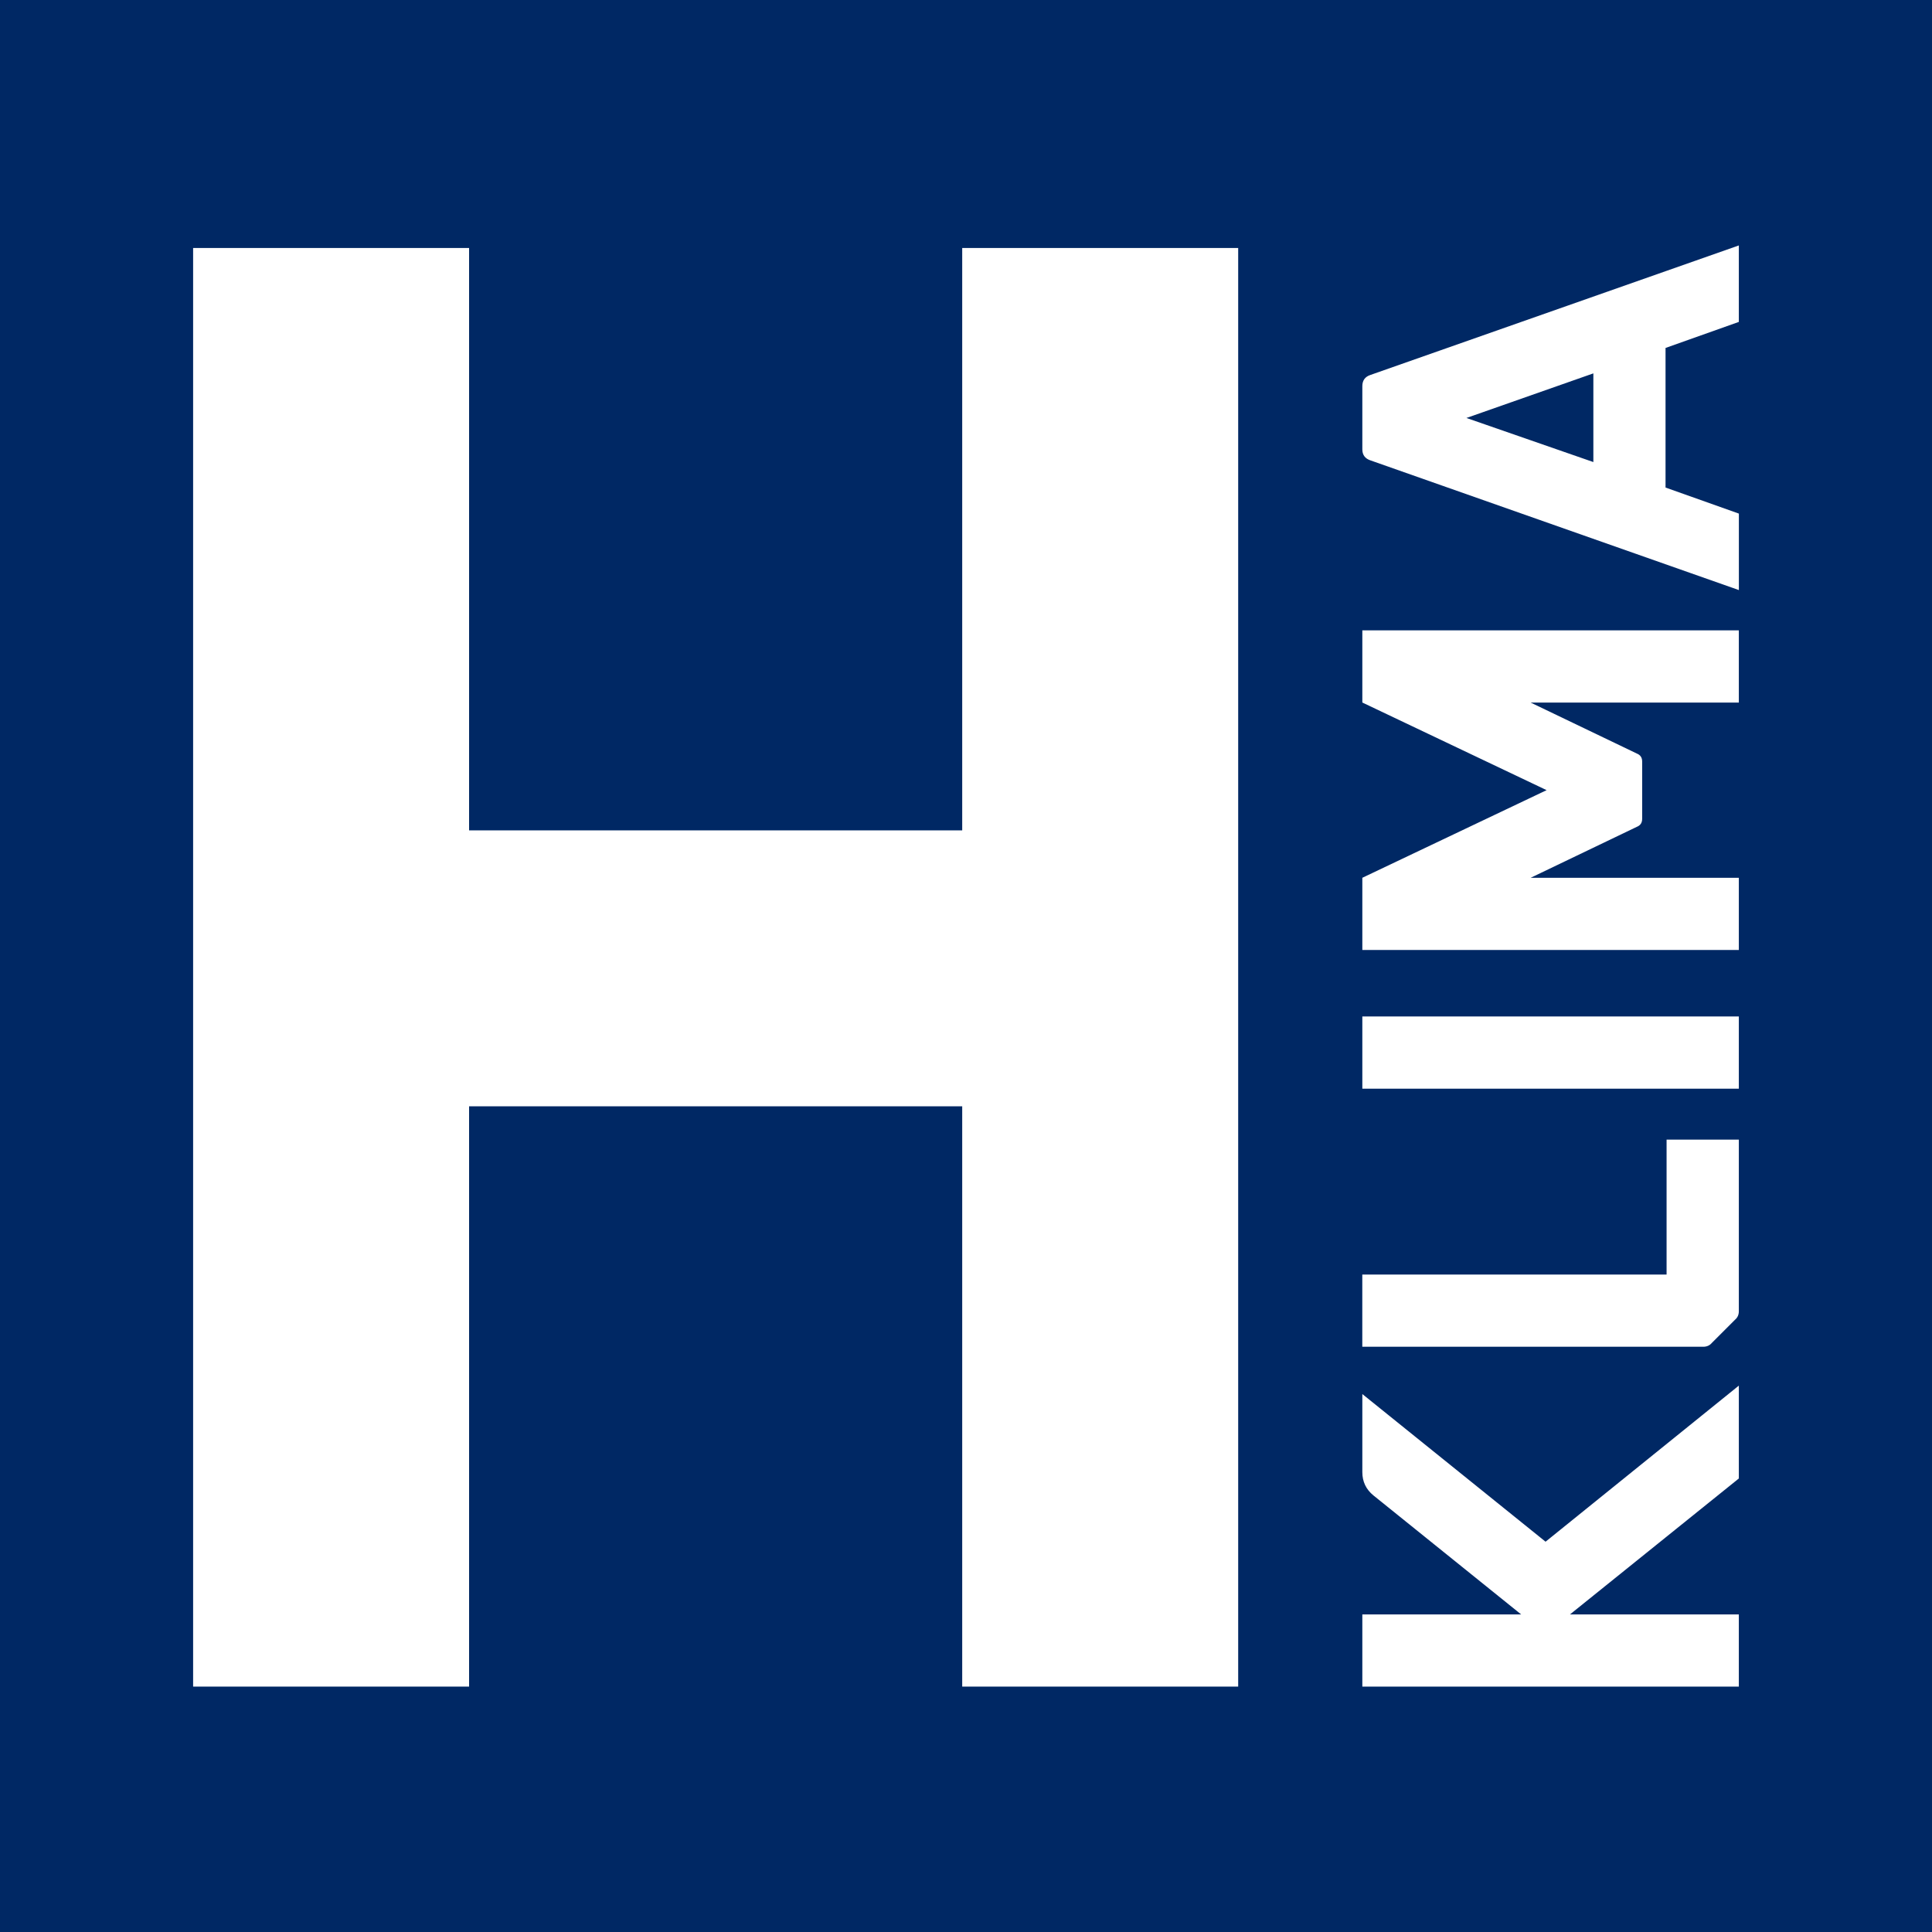 <svg xmlns="http://www.w3.org/2000/svg" version="1.1" xmlns:xlink="http://www.w3.org/1999/xlink" xmlns:svgjs="http://svgjs.dev/svgjs" width="500" height="500"><rect width="100%" height="100%" fill="#808080" stroke="none"/><svg id="SvgjsSvg1148" xmlns="http://www.w3.org/2000/svg" viewBox="0 0 500 500">
  <defs>
    <style>
      .cls-1 {
        fill: #fff;
      }

      .cls-2 {
        fill: #002864;
      }
    </style>
  </defs>
  <rect class="cls-2" x="0" width="500" height="500"></rect>
  <g>
    <path class="cls-1" d="M249.02,214.9V64.18h71.42v372.31h-71.42v-150.18h-127.62v150.18H49.98V64.18h71.42v150.72h127.62Z"></path>
    <g>
      <path class="cls-1" d="M450.01,358.58v24.05l-43.7,35.18h43.7v18.69h-97.44v-18.69h41.1l-38.21-30.78c-1.92-1.56-2.89-3.57-2.89-6.05v-20.2l47.42,38.21,50.03-40.4h0Z"></path>
      <path class="cls-1" d="M431.32,294.94h18.69v44.39c0,.91-.32,1.65-.97,2.2l-6.05,6.05c-.55.64-1.28.96-2.2.96h-88.23v-18.69h78.75v-34.91h0Z"></path>
      <path class="cls-1" d="M450.01,263.06v18.69h-97.44v-18.69h97.44Z"></path>
      <path class="cls-1" d="M352.57,163.14h97.44v18.69h-53.87l27.48,13.19c.92.37,1.37,1.05,1.37,2.06v14.84c0,1.01-.46,1.7-1.37,2.06l-27.48,13.19h53.87v18.69h-97.44v-18.69l47.69-22.68-47.69-22.68v-18.69Z"></path>
      <path class="cls-1" d="M431.05,126.18l18.97,6.74v19.79l-95.25-33.53c-1.47-.46-2.2-1.42-2.2-2.89v-16.35c0-1.47.69-2.43,2.06-2.89l95.38-33.53v19.79l-18.97,6.74v36.14h0ZM412.36,119.58v-22.95l-32.85,11.54,32.85,11.41Z"></path>
    </g>
  </g>
</svg><style>@media (prefers-color-scheme: light) { :root { filter: none; } }
@media (prefers-color-scheme: dark) { :root { filter: none; } }
</style></svg>